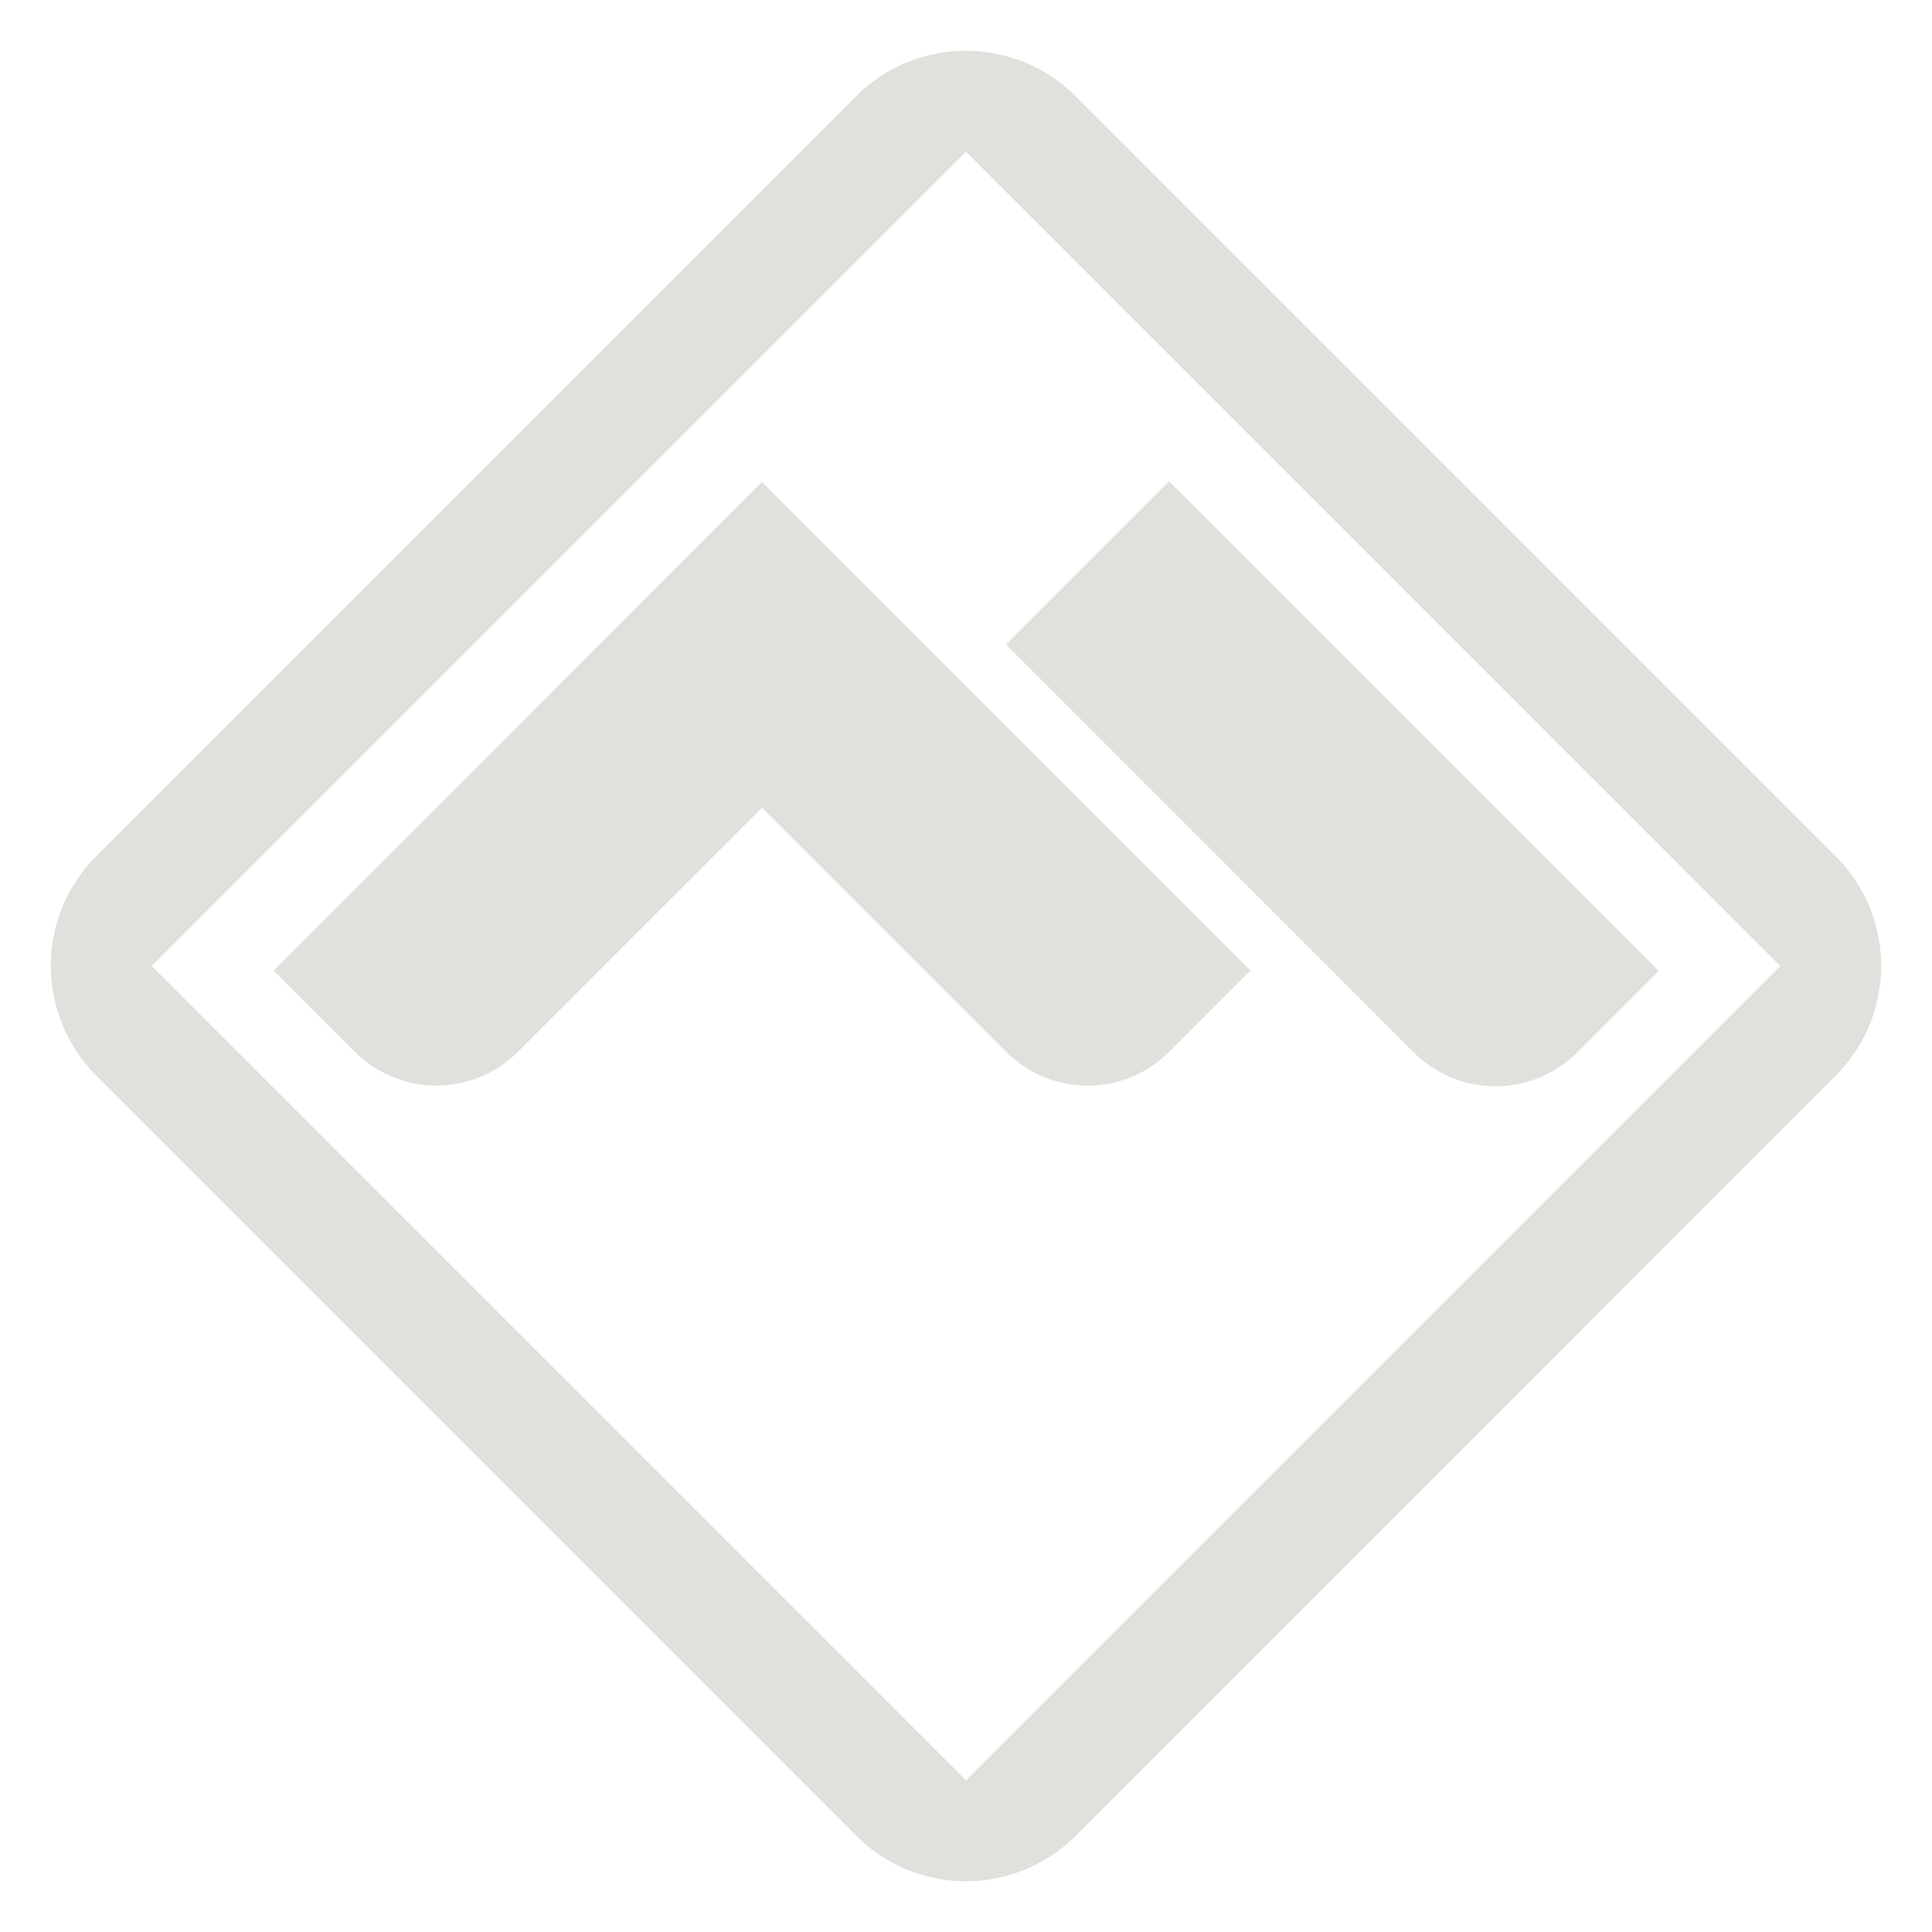 <svg xmlns="http://www.w3.org/2000/svg" viewBox="0 0 475 475"><defs><style>.b881a591-da98-4423-bd59-f0eaed2b6c20{fill:#e0e0dc;}.a1aa0160-c9fa-49de-a19d-7d0ae133f3ae{fill:none;}</style></defs><g id="fda4252e-0422-45f2-91a6-22fe9e42b406" data-name="Layer 2"><g id="ae8623a2-fbea-465a-b9a2-985655e8b3ca" data-name="Powder Mountain"><g id="a4be7e5d-d644-4105-b4ec-3919f49124bc" data-name="Light"><path class="b881a591-da98-4423-bd59-f0eaed2b6c20" d="M37.29,237.5,237.5,37.29,437.71,237.5,237.5,437.71Zm-13.62-27a38.14,38.14,0,0,0,0,53.94L210.52,451.32a38.13,38.13,0,0,0,54,0L451.32,264.47a38.12,38.12,0,0,0,0-53.94L264.47,23.67a38.16,38.16,0,0,0-54,0Z"/><path class="b881a591-da98-4423-bd59-f0eaed2b6c20" d="M287.43,118.34,407.8,238.71l-20.06,20.06a28.4,28.4,0,0,1-40.13,0L247.32,158.46Z"/><path class="b881a591-da98-4423-bd59-f0eaed2b6c20" d="M287.42,258.63a28.29,28.29,0,0,1-40,0l-60.07-60.06-60.06,60.06a28.31,28.31,0,0,1-40,0l-20-20L187.32,118.49,307.44,238.6Z"/></g><rect class="a1aa0160-c9fa-49de-a19d-7d0ae133f3ae" width="475" height="475"/></g></g></svg>